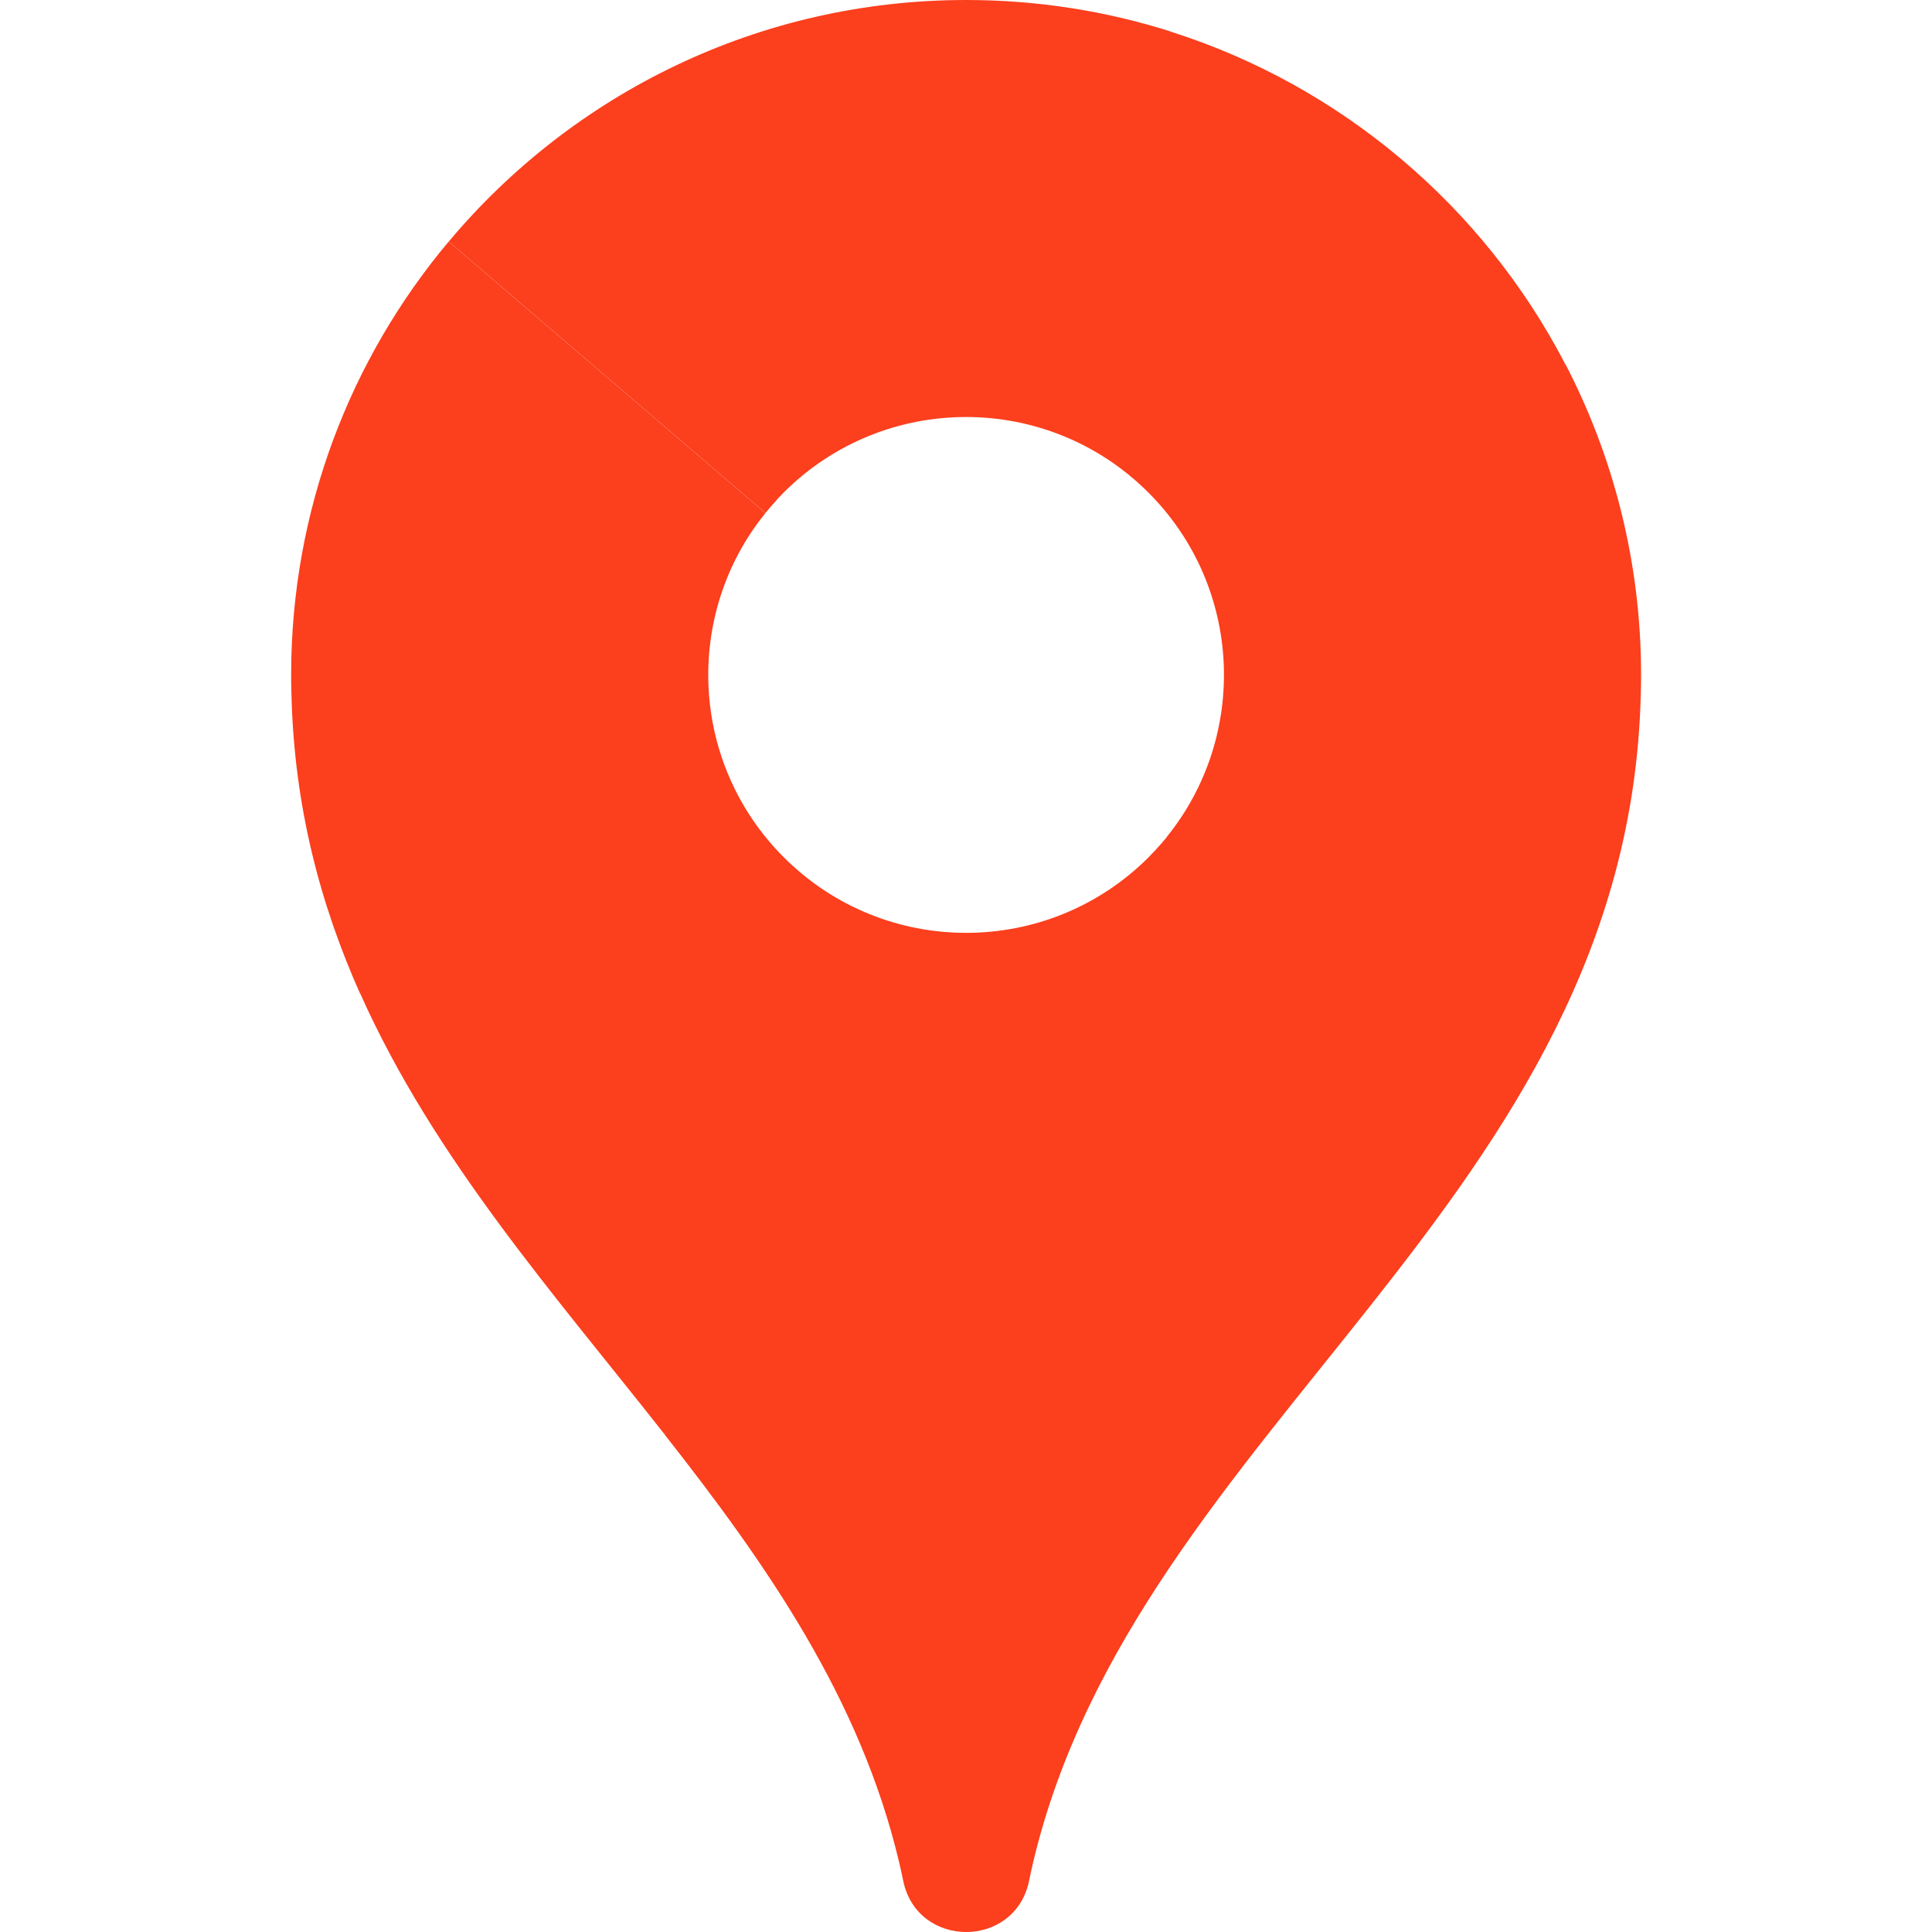 <?xml version="1.0" encoding="UTF-8"?> <svg xmlns="http://www.w3.org/2000/svg" width="26" height="26" viewBox="0 0 26 26" fill="none"><g id="Frame"><g id="Group"><path id="Vector" d="M15.632 11.348L12.934 15.333L8.944 19.303C7.46 17.417 5.84 15.59 4.852 13.38L7.002 10.086L10.301 6.904C9.198 8.266 9.281 10.27 10.548 11.537C11.903 12.893 14.101 12.893 15.457 11.537C15.517 11.476 15.576 11.414 15.632 11.348Z" fill="#FC3F1D"></path><path id="Vector_2" d="M15.693 11.274C16.805 9.91 16.726 7.9 15.455 6.629C14.099 5.273 11.902 5.273 10.546 6.629C10.49 6.685 10.435 6.744 10.383 6.804L12.658 3.105L15.746 0.423C18.051 1.153 19.959 2.778 21.06 4.891L18.808 8.522L15.693 11.274Z" fill="#FC3F1D"></path><path id="Vector_3" d="M10.3 6.904L4.85 13.381C4.31 12.173 3.958 10.851 3.922 9.342C3.919 9.256 3.918 9.17 3.918 9.084C3.918 6.863 4.714 4.829 6.038 3.251L10.3 6.904Z" fill="#FC3F1D"></path><path id="Vector_4" d="M10.301 6.904L6.039 3.251C7.705 1.264 10.206 0 13.002 0C13.96 0 14.882 0.148 15.748 0.422L10.301 6.904Z" fill="#FC3F1D"></path><path id="Vector_5" d="M22.085 9.083C22.085 7.571 21.715 6.145 21.062 4.891L8.943 19.304C10.32 21.055 11.578 22.858 12.101 25.065C12.118 25.136 12.136 25.218 12.155 25.311C12.345 26.23 13.66 26.23 13.849 25.311C13.868 25.218 13.886 25.136 13.903 25.065C15.297 19.18 21.917 16.172 22.081 9.342C22.084 9.256 22.085 9.17 22.085 9.083Z" fill="#FC3F1D"></path></g></g></svg> 